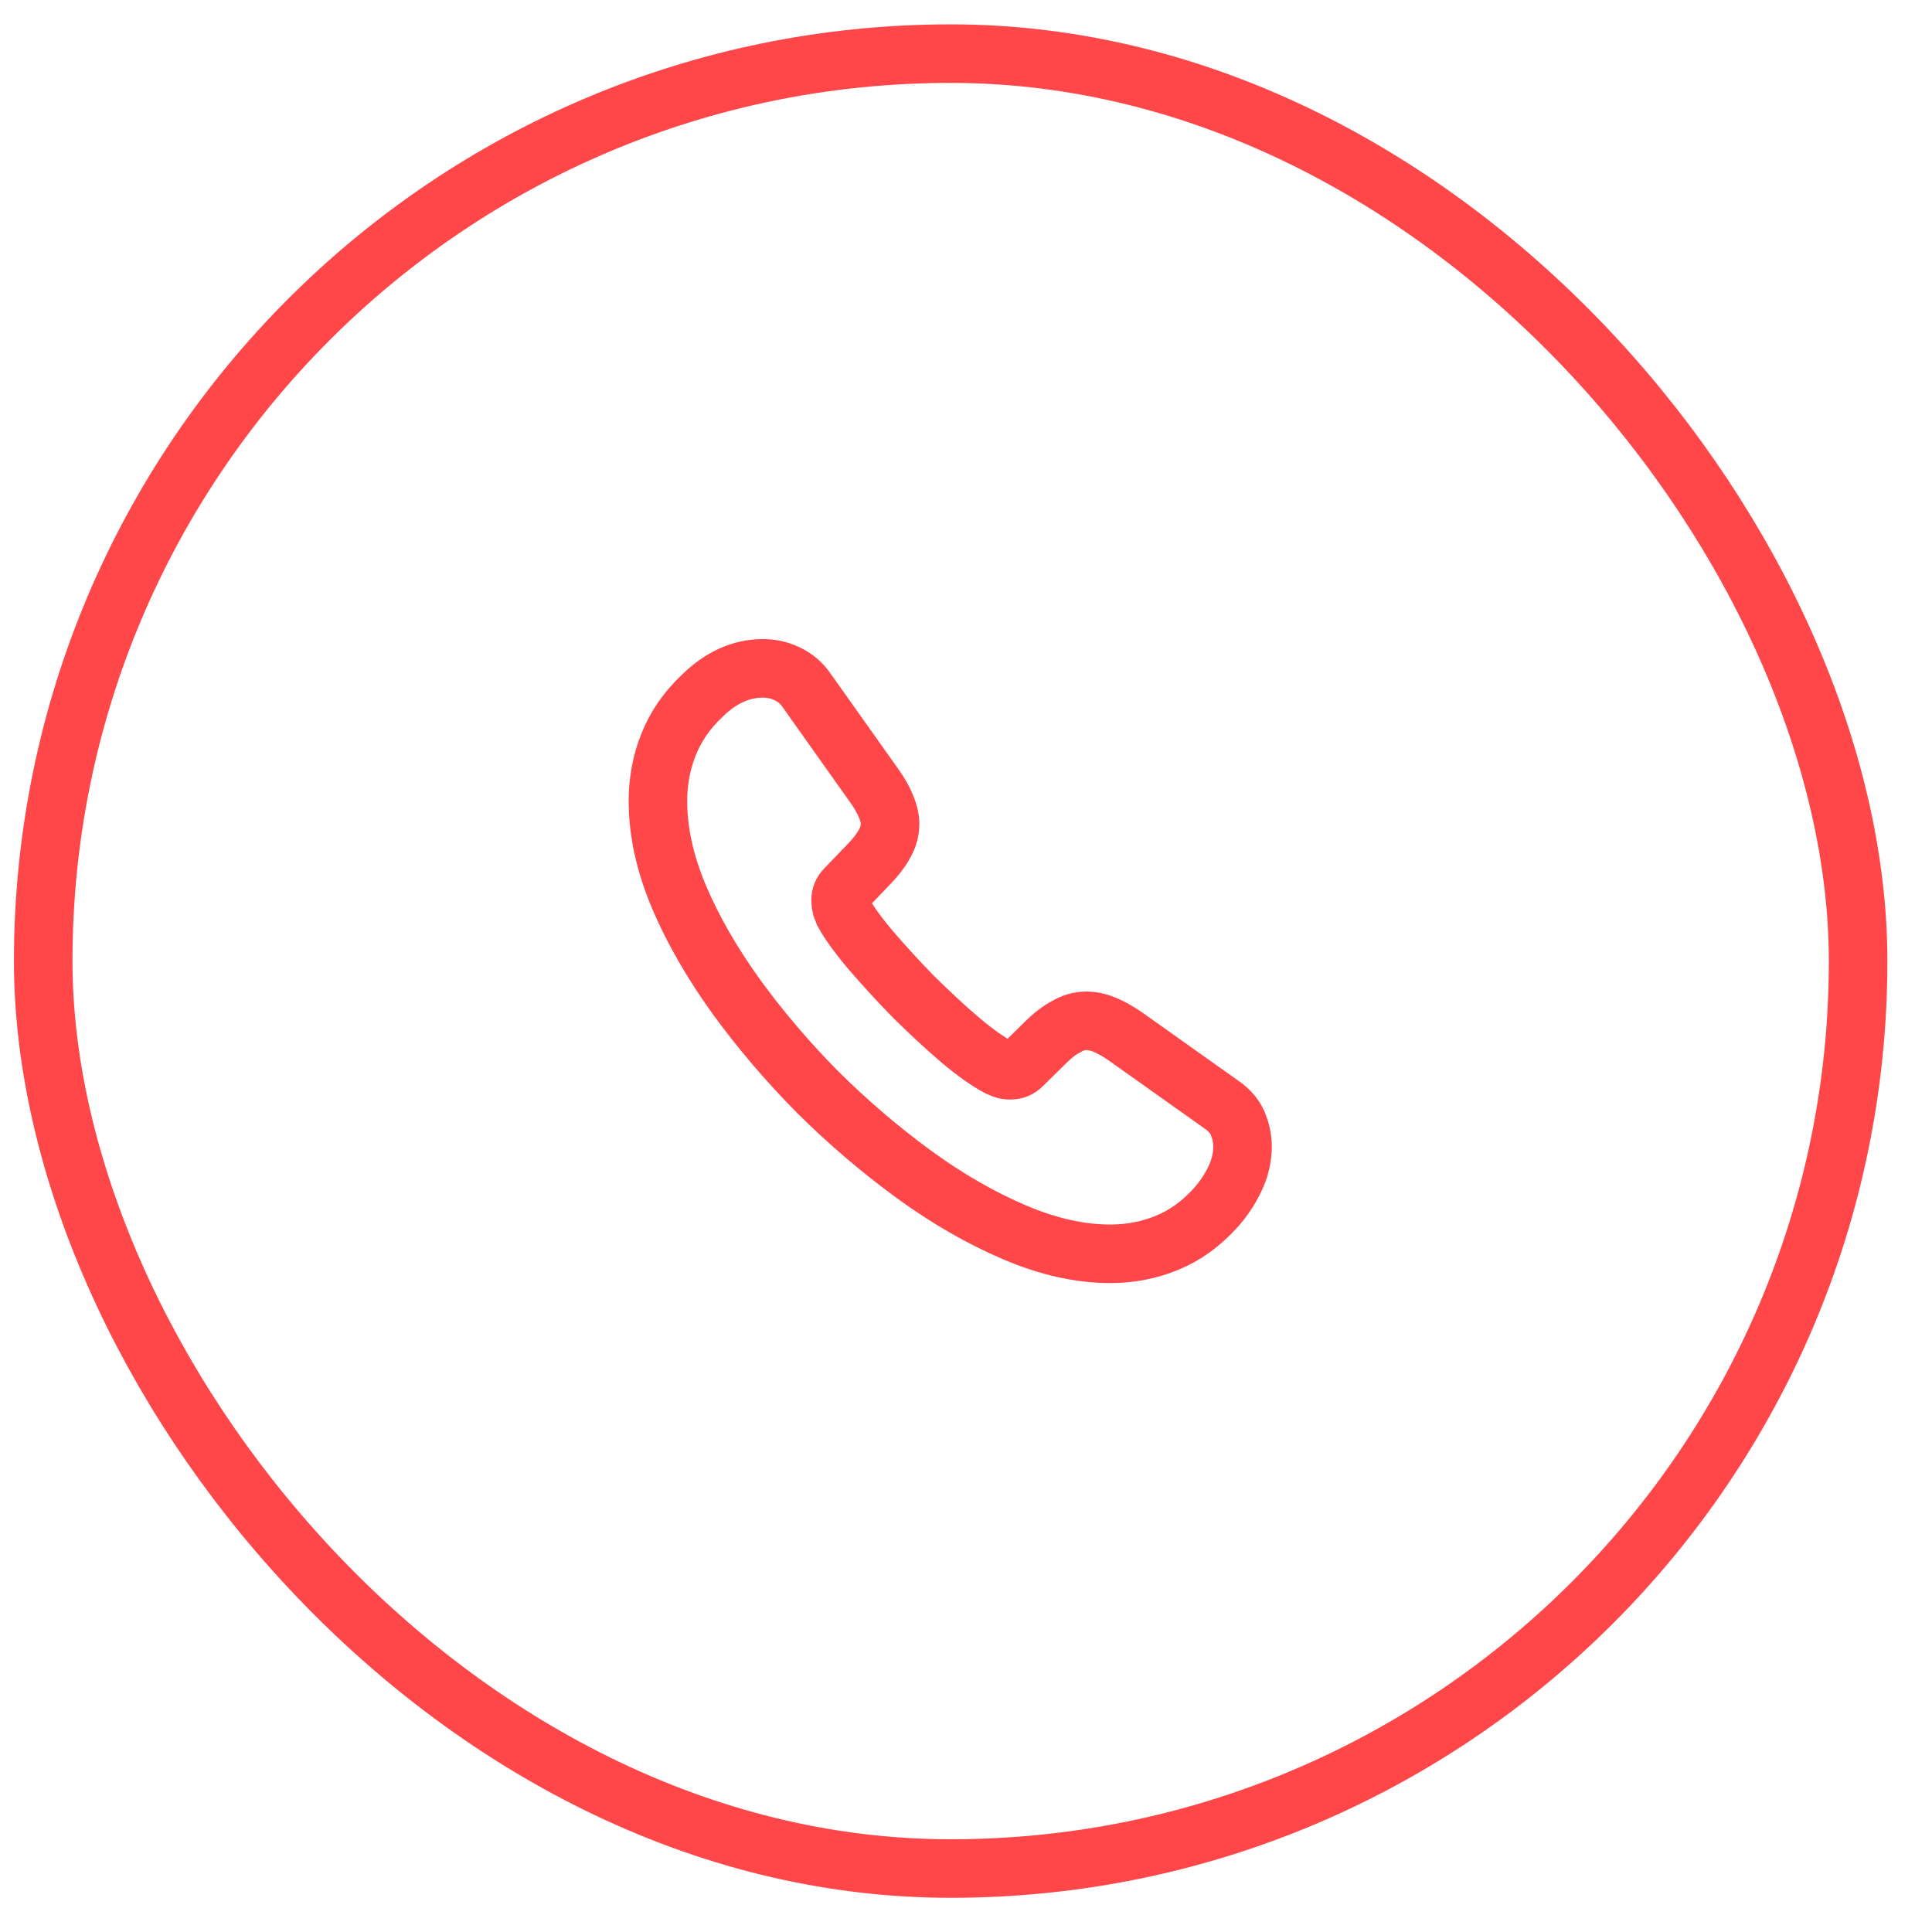 <svg width="33" height="33" viewBox="0 0 33 33" fill="none" xmlns="http://www.w3.org/2000/svg">
                    <rect x="0.738" y="0.916" width="31" height="31" rx="15.5" stroke="#FF474A"/>
                    <path d="M21.223 19.581C21.223 19.761 21.183 19.946 21.098 20.126C21.013 20.306 20.903 20.476 20.758 20.636C20.513 20.906 20.243 21.101 19.938 21.226C19.638 21.351 19.313 21.416 18.963 21.416C18.453 21.416 17.908 21.296 17.333 21.051C16.758 20.806 16.183 20.476 15.613 20.061C15.038 19.641 14.493 19.176 13.973 18.661C13.458 18.141 12.993 17.596 12.578 17.026C12.168 16.456 11.838 15.886 11.598 15.321C11.358 14.751 11.238 14.206 11.238 13.686C11.238 13.346 11.298 13.021 11.418 12.721C11.538 12.416 11.728 12.136 11.993 11.886C12.313 11.571 12.663 11.416 13.033 11.416C13.173 11.416 13.313 11.446 13.438 11.506C13.568 11.566 13.683 11.656 13.773 11.786L14.933 13.421C15.023 13.546 15.088 13.661 15.133 13.771C15.178 13.876 15.203 13.981 15.203 14.076C15.203 14.196 15.168 14.316 15.098 14.431C15.033 14.546 14.938 14.666 14.818 14.786L14.438 15.181C14.383 15.236 14.358 15.301 14.358 15.381C14.358 15.421 14.363 15.456 14.373 15.496C14.388 15.536 14.403 15.566 14.413 15.596C14.503 15.761 14.658 15.976 14.878 16.236C15.103 16.496 15.343 16.761 15.603 17.026C15.873 17.291 16.133 17.536 16.398 17.761C16.658 17.981 16.873 18.131 17.043 18.221C17.068 18.231 17.098 18.246 17.133 18.261C17.173 18.276 17.213 18.281 17.258 18.281C17.343 18.281 17.408 18.251 17.463 18.196L17.843 17.821C17.968 17.696 18.088 17.601 18.203 17.541C18.318 17.471 18.433 17.436 18.558 17.436C18.653 17.436 18.753 17.456 18.863 17.501C18.973 17.546 19.088 17.611 19.213 17.696L20.868 18.871C20.998 18.961 21.088 19.066 21.143 19.191C21.193 19.316 21.223 19.441 21.223 19.581Z" stroke="#FF474A" stroke-miterlimit="10"/>
                    </svg>